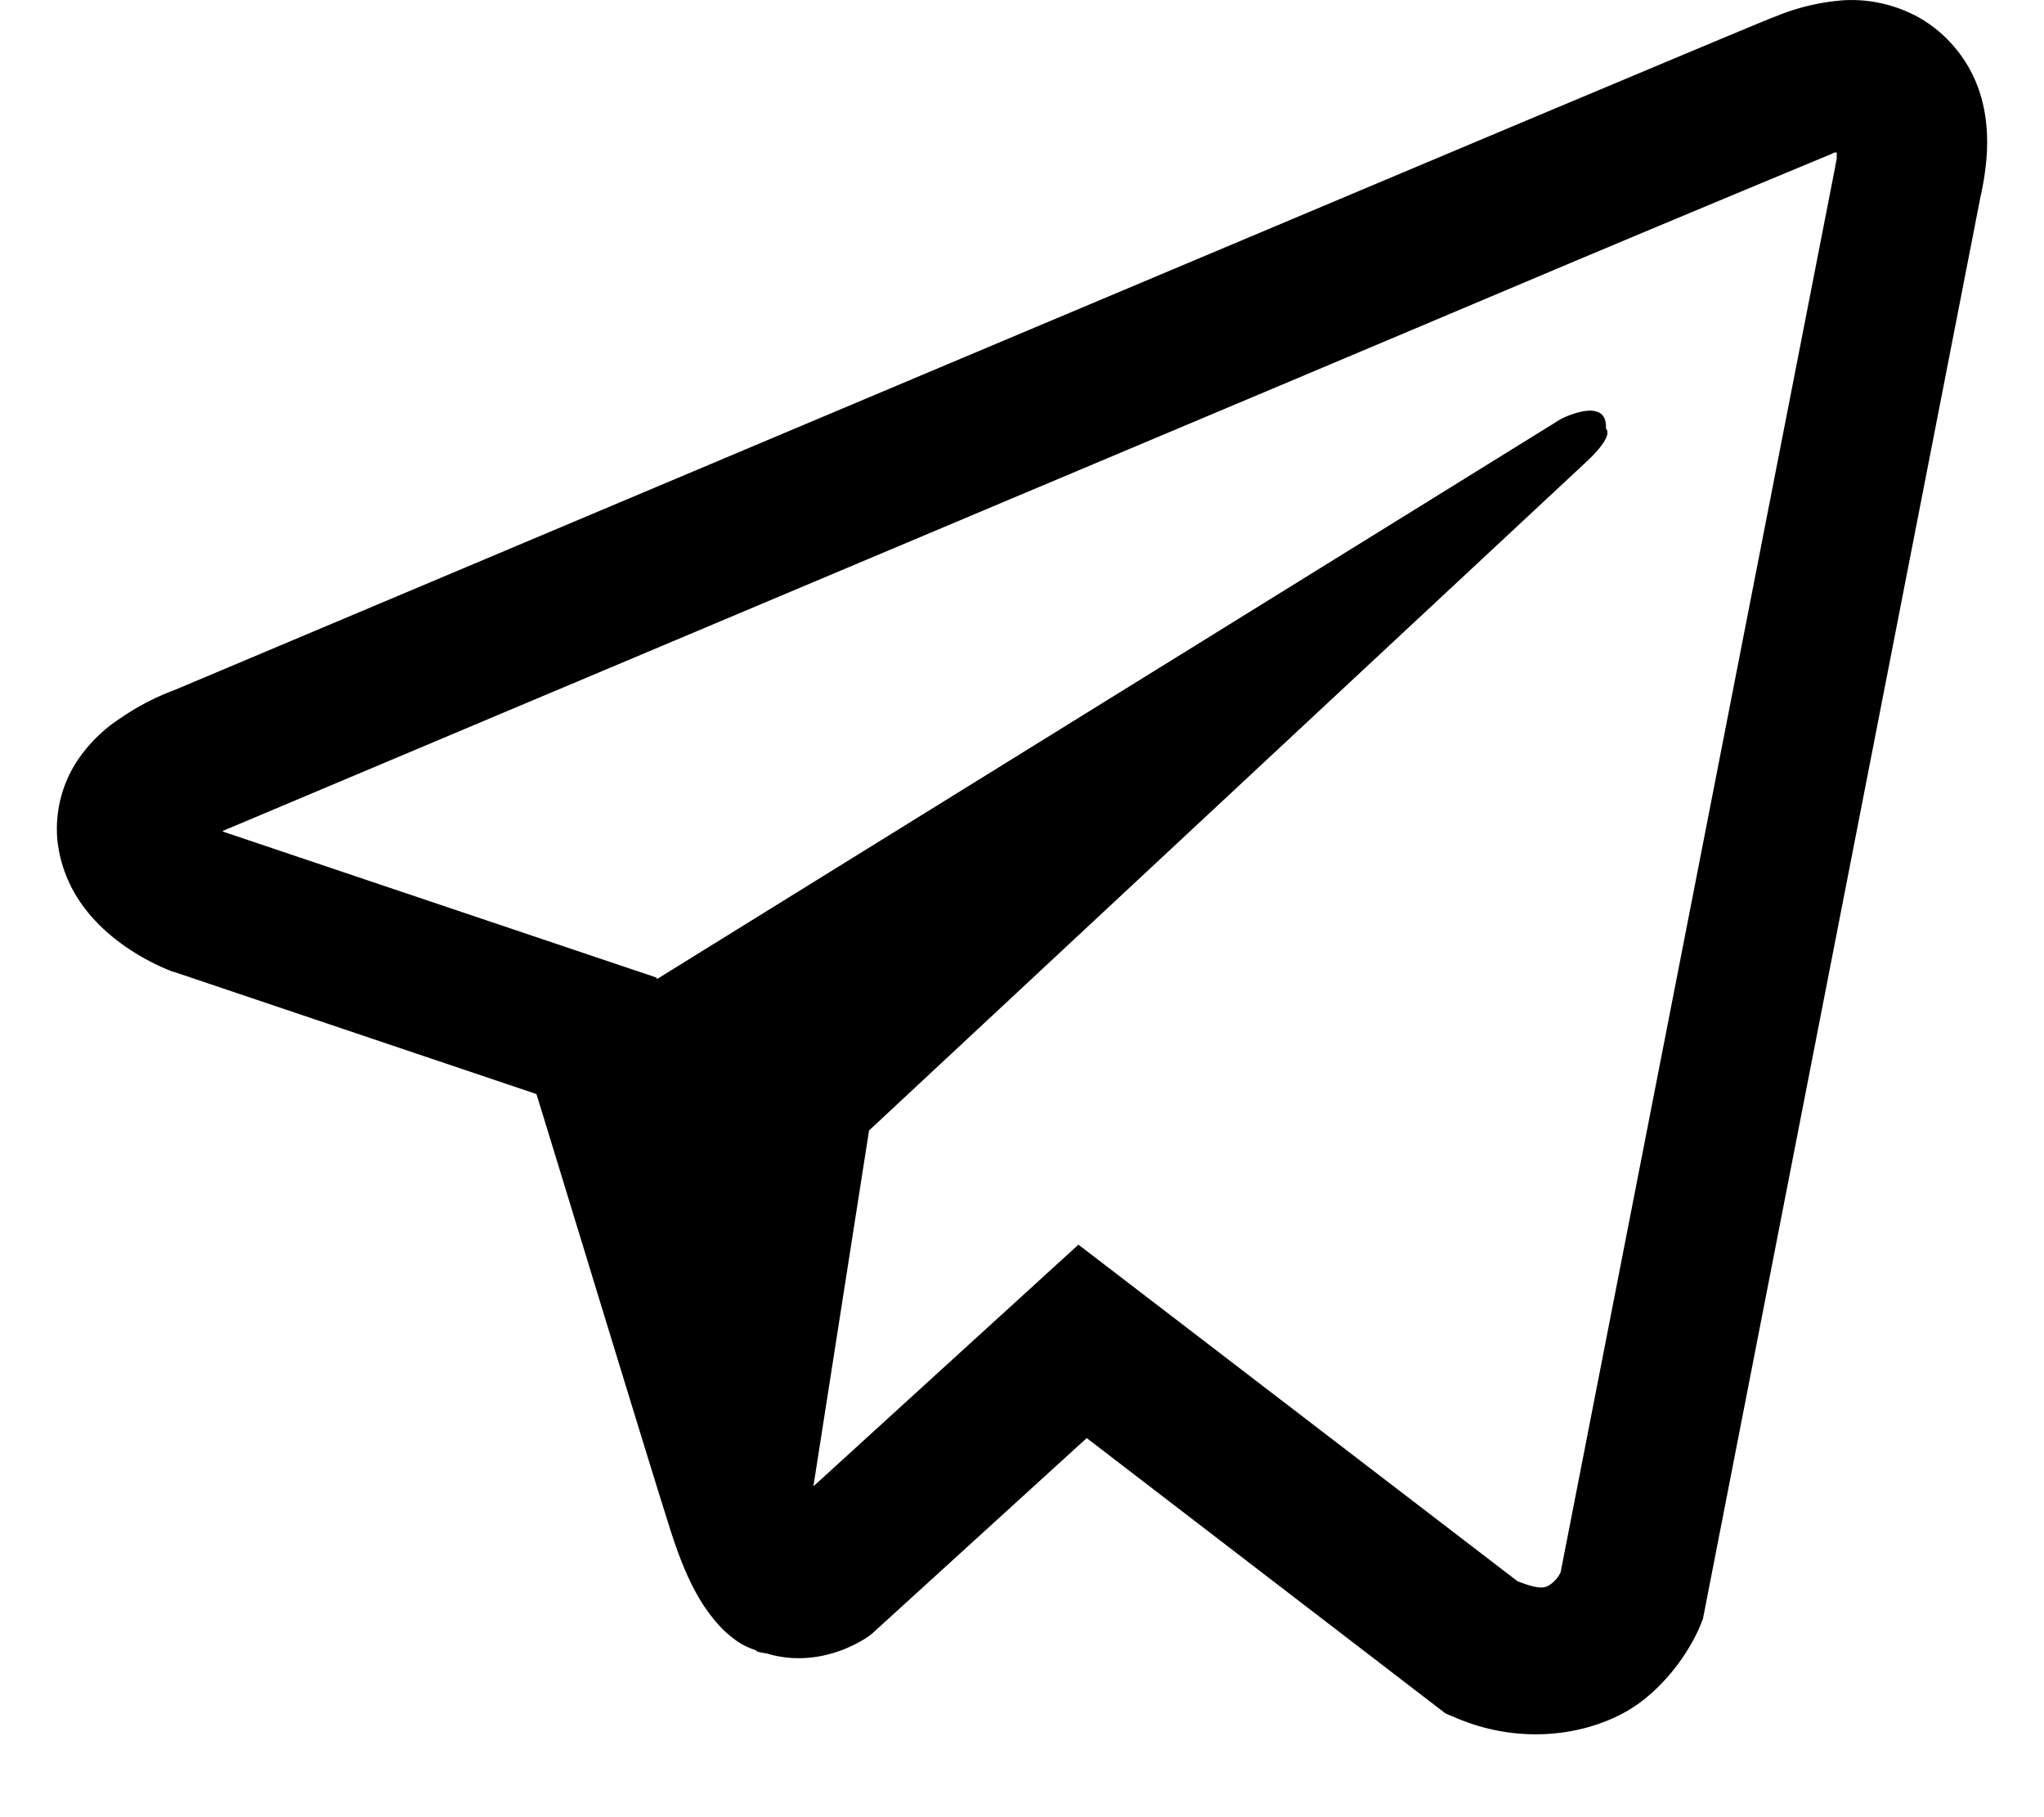 <svg width="18" height="16" fill="none" xmlns="http://www.w3.org/2000/svg"><path d="M16.241.002c-.21.015-.416.064-.61.145h-.002c-.187.074-1.073.447-2.42 1.012L8.38 3.192 1.51 6.087l.041-.016s-.235.077-.48.246a1.328 1.328 0 00-.383.37 1.09 1.09 0 00-.181.726c.058.472.365.756.584.912.223.158.435.232.435.232h.005l3.193 1.076c.143.46.973 3.188 1.173 3.817.118.375.232.61.375.79.07.09.15.167.248.229.05.03.105.052.161.069l-.033-.008c.01.003.018.01.025.013a.62.62 0 00.077.015c.506.153.912-.16.912-.16l.023-.019 1.885-1.717 3.16 2.425.072.03c.659.29 1.326.129 1.678-.155.356-.286.494-.652.494-.652l.023-.059 2.442-12.51c.069-.308.087-.598.01-.878a1.182 1.182 0 00-.51-.685 1.224 1.224 0 00-.699-.176zm-.066 1.34c-.002.041.006.037-.013.116v.007l-2.419 12.38c-.01.018-.028.057-.076.095-.051.04-.092.066-.304-.018l-3.866-2.963-2.334 2.128.49-3.133 6.315-5.886c.26-.242.174-.293.174-.293.018-.297-.394-.087-.394-.087L5.785 8.621l-.002-.013-3.817-1.285V7.32l-.01-.002a.18.18 0 00.02-.007l.02-.01.021-.008 6.872-2.895c1.735-.73 3.482-1.466 4.826-2.034a520.81 520.81 0 012.394-1c.053-.021.028-.021.066-.021z" fill="#000"/></svg>